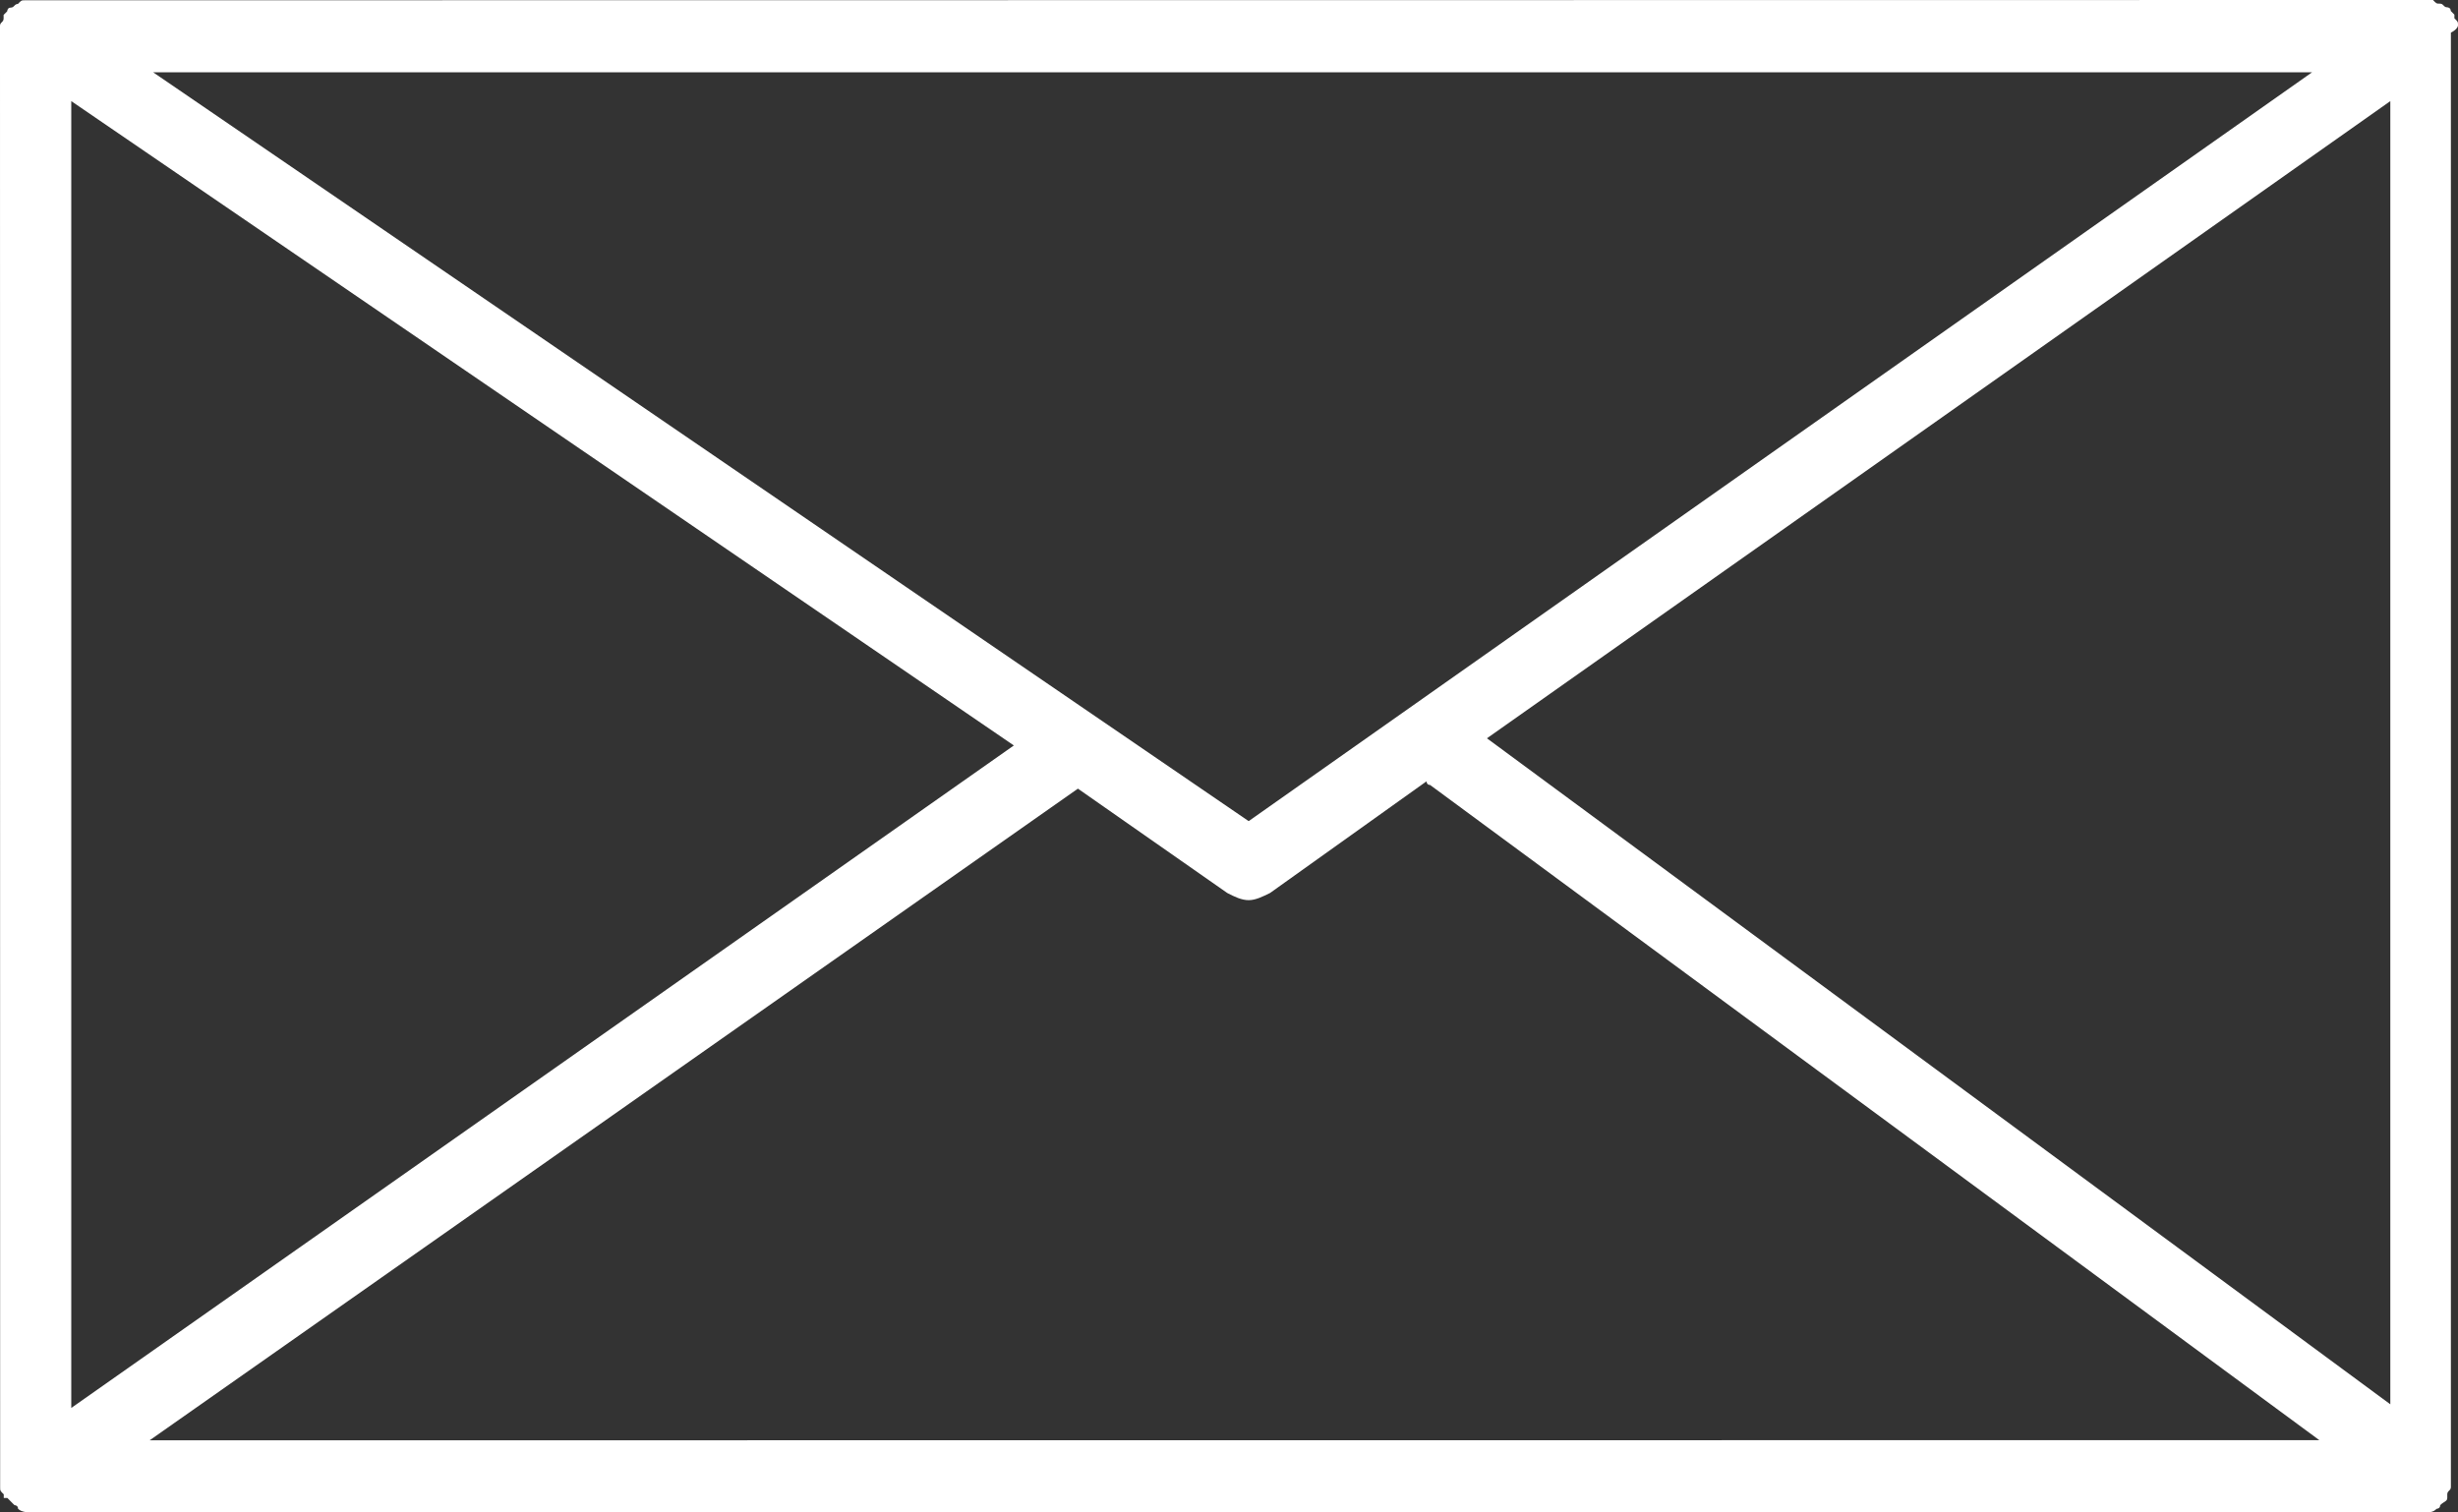 <?xml version="1.0" encoding="UTF-8"?> <svg xmlns="http://www.w3.org/2000/svg" width="169" height="104" viewBox="0 0 169 104" fill="none"><rect x="0" y="0" width="169" height="104" fill="#333333" stroke="none"/><path d="M169 1.75C169 1.499 169 1.499 168.752 1.257V1.006L168.503 0.754C168.503 0.503 168.255 0.503 168.255 0.503C168.007 0.503 168.007 0.251 167.768 0.251C167.519 0.251 167.519 0.251 167.281 0H166.793H166.545L2.455 0.019H2.207H1.72C1.471 0.019 1.471 0.019 1.232 0.271C0.984 0.271 0.984 0.522 0.745 0.522C0.497 0.522 0.497 0.774 0.497 0.774L0.248 1.025V1.276C0.248 1.528 0 1.528 0 1.77V2.263V2.514L0.01 101.515V101.766V102.259C0.01 102.511 0.01 102.511 0.258 102.753V103.004H0.506L0.993 103.497C0.993 103.497 1.242 103.497 1.242 103.749C1.49 104 1.977 104 2.216 104H166.553C167.04 104 167.289 104 167.528 103.749C167.528 103.749 167.776 103.749 167.776 103.497C168.024 103.246 168.263 103.246 168.263 103.004V102.753C168.263 102.501 168.511 102.501 168.511 102.259V101.766V101.515V2.494V2.243C168.999 2.001 169 1.75 169 1.75ZM4.9 6.953L69.707 51.26L4.9 96.814V6.953ZM85.852 56.463L10.527 4.97H158.968L85.852 56.463ZM74.112 54.229L84.381 61.404C84.868 61.656 85.355 61.897 85.852 61.897C86.339 61.897 86.826 61.646 87.323 61.404L98.08 53.726C98.08 53.726 98.08 53.978 98.328 53.978L159.466 99.029L10.289 99.039L74.112 54.229ZM102.235 50.767L164.347 6.953V96.564L102.235 50.767Z" fill="white"></path></svg> 